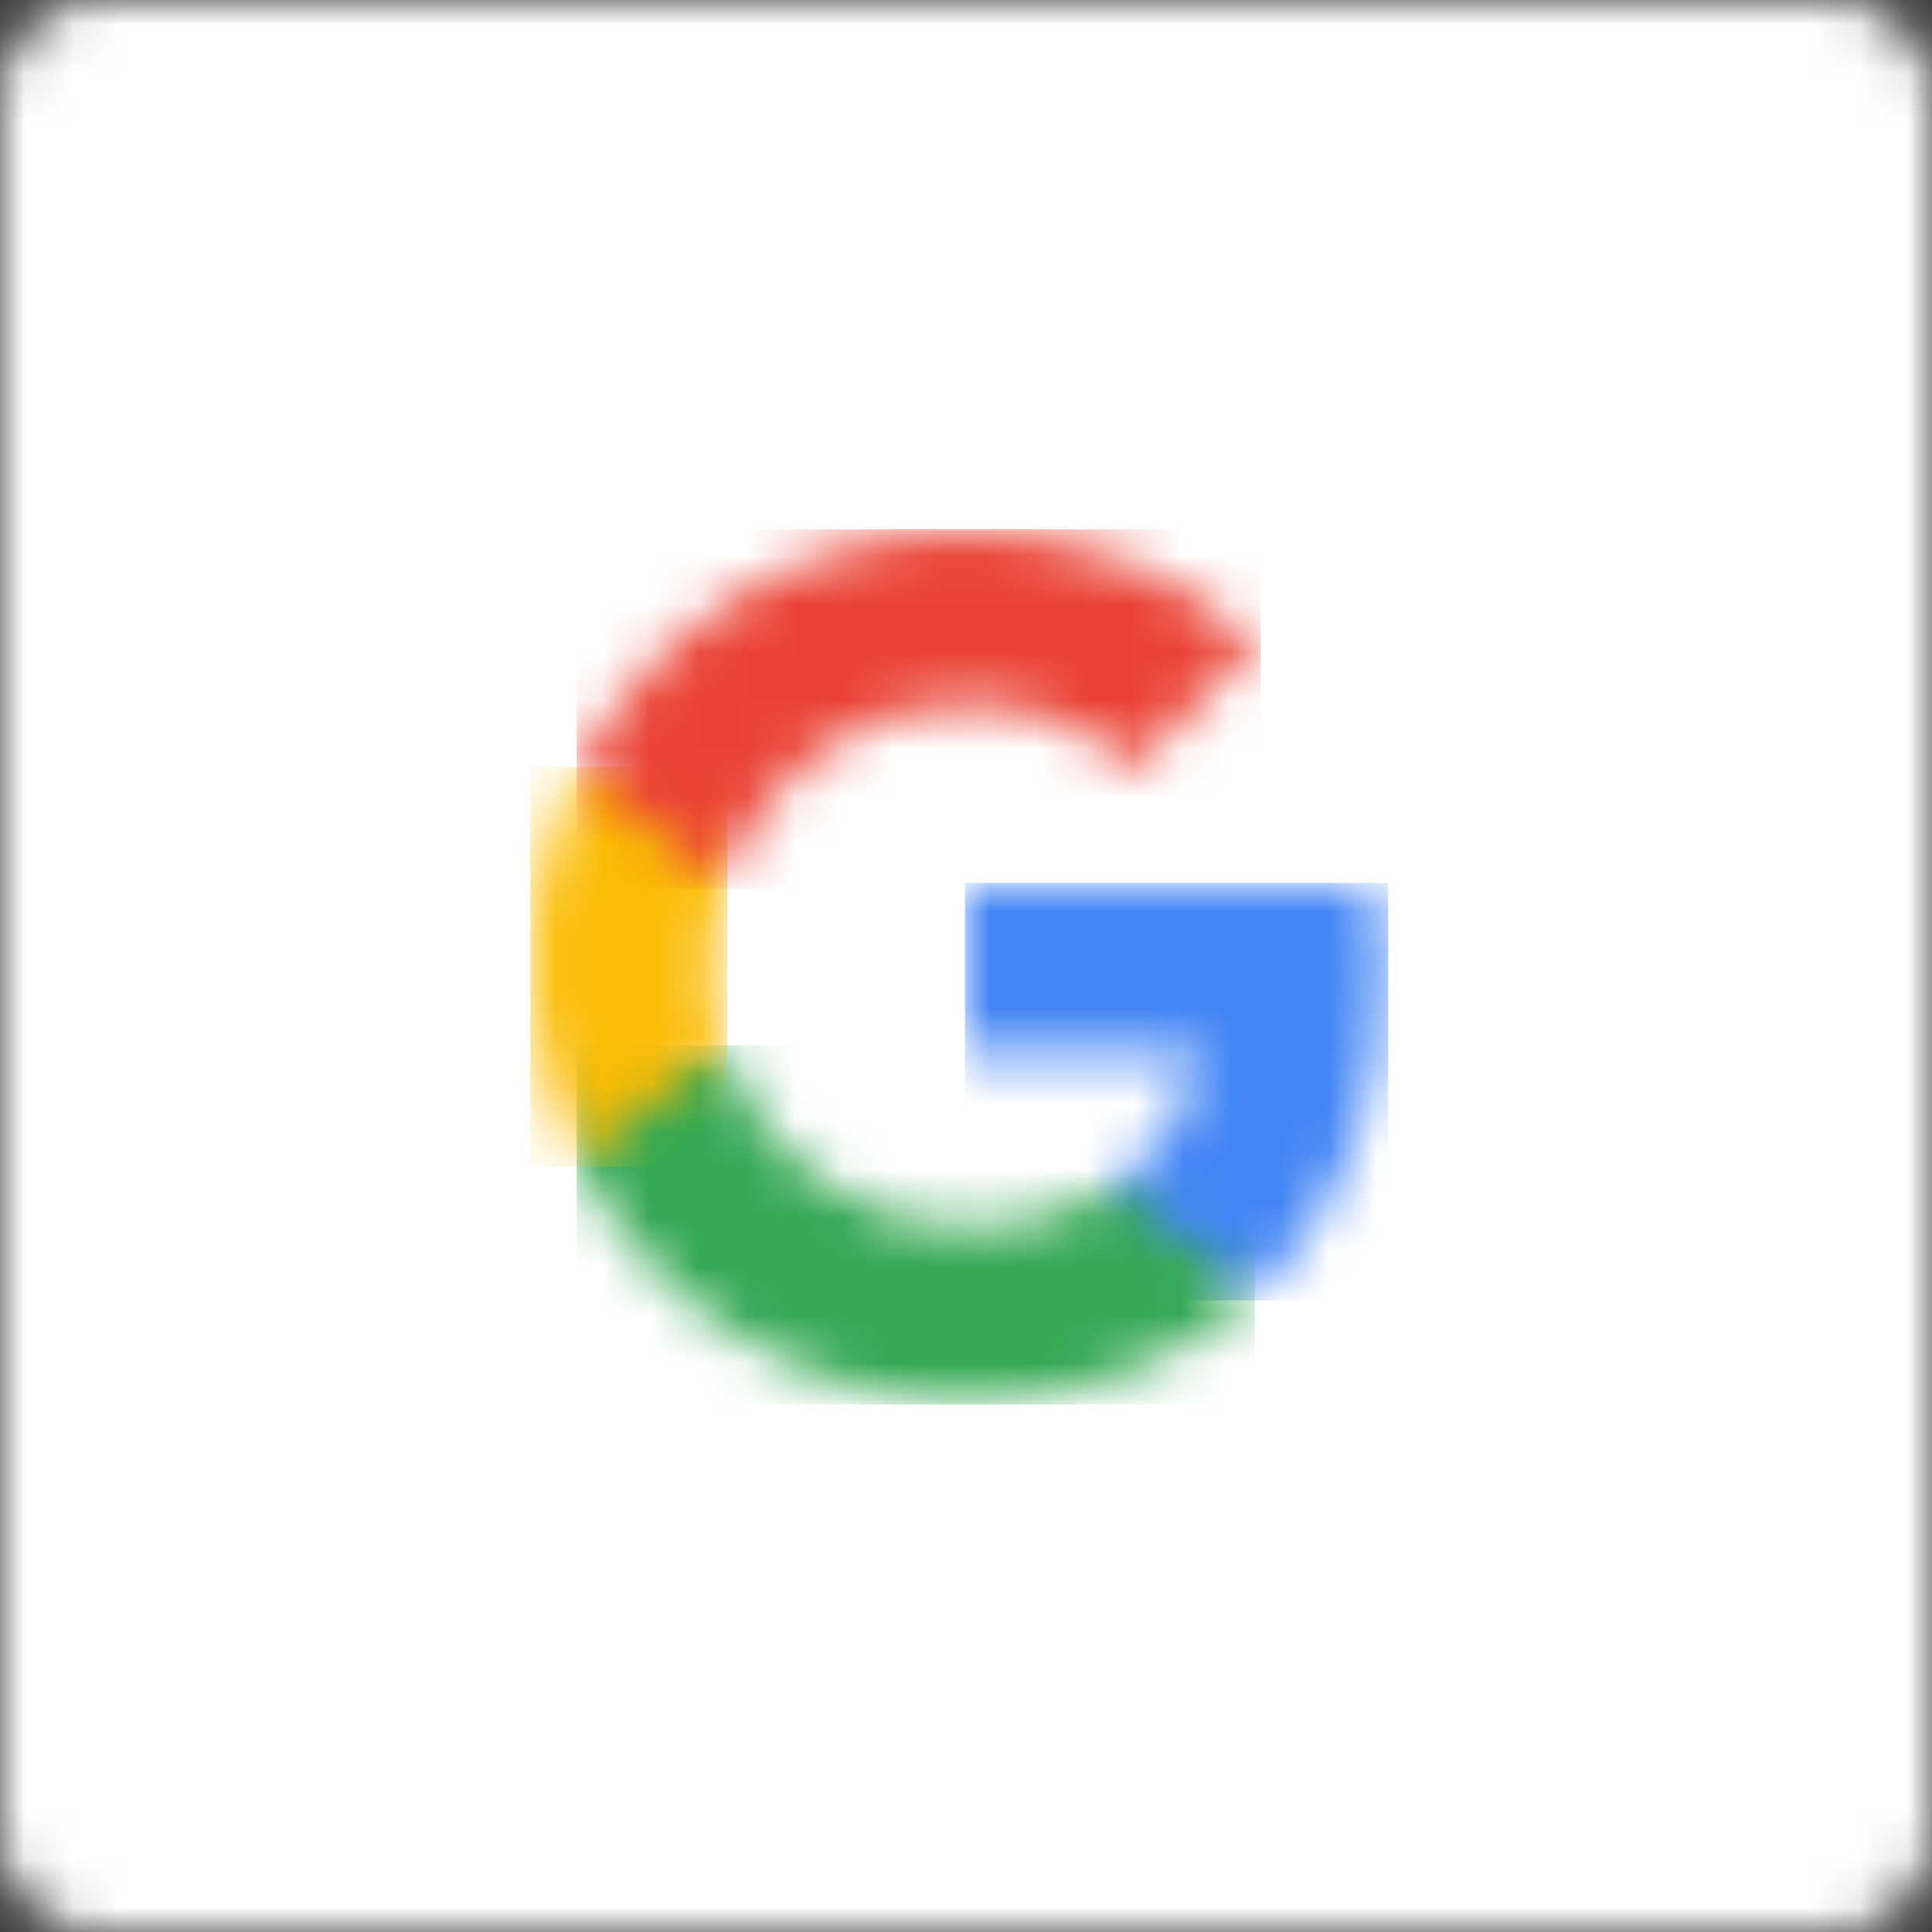<?xml version="1.0" encoding="UTF-8"?>
<svg width="40px" height="40px" viewBox="0 0 40 40" version="1.1" xmlns="http://www.w3.org/2000/svg" xmlns:xlink="http://www.w3.org/1999/xlink">
    <rect x="0" y="0" width="40" height="40" fill="#333333" stroke="none"/>
    <title>btn_google_light_normal_ios</title>
    <defs>
        <path d="M38.003,0 C39.058,0 39.918,0.815 39.995,1.848 L40,1.997 L40,38.003 C40,39.058 39.185,39.918 38.152,39.995 L38.003,40 L1.997,40 C0.942,40 0.082,39.185 0.005,38.152 L0,38.003 L0,1.997 C0,0.942 0.815,0.082 1.848,0.005 L1.997,0 L38.003,0 Z" id="path-1"></path>
        <path d="M8.476,3.55271368e-15 C8.583,0.589 8.64,1.202 8.64,1.841 C8.64,4.467 7.738,6.696 6.165,8.256 L5.956,8.456 L3.048,8.456 L3.048,6.197 C3.933,5.605 4.543,4.741 4.793,3.719 L4.844,3.481 L0,3.481 L0,3.55271368e-15 L8.476,3.55271368e-15 Z" id="path-3"></path>
        <path d="M3.007,0 C3.715,2.127 5.699,3.71 8.043,3.71 C9.153,3.71 10.112,3.442 10.885,2.981 L11.091,2.851 L13.999,5.11 C12.51,6.484 10.473,7.29 8.043,7.29 C4.628,7.29 1.66,5.39 0.135,2.589 L1.77635684e-15,2.332 L1.77635684e-15,0 L3.007,0 Z" id="path-5"></path>
        <path d="M3.964,0 L3.964,2.332 C3.784,2.872 3.682,3.449 3.682,4.042 C3.682,4.536 3.753,5.019 3.881,5.479 L3.964,5.752 L0.957,8.084 C0.348,6.869 0,5.494 0,4.042 C0,2.711 0.292,1.445 0.81,0.307 L0.957,0 L3.964,0 Z" id="path-7"></path>
        <path d="M8.043,0 C10.353,0 12.311,0.809 13.839,2.14 L14.065,2.344 L11.483,4.925 C10.551,4.034 9.364,3.58 8.043,3.58 C5.777,3.58 3.848,5.059 3.082,7.079 L3.007,7.29 L1.77635684e-15,4.958 C1.481,2.017 4.525,0 8.043,0 Z" id="path-9"></path>
    </defs>
    <g id="Page-1" stroke="none" stroke-width="1" fill="none" fill-rule="evenodd">
        <g id="btn_google_light_normal_ios">
            <g id="Group-4">
                <mask id="mask-2" fill="white">
                    <use xlink:href="#path-1"></use>
                </mask>
                <g id="Clip-3"></g>
                <polygon id="Fill-2" fill="#FFFFFF" mask="url(#mask-2)" points="-0.06 40 40.02 40 40.02 -0.08 -0.06 -0.08"></polygon>
            </g>
            <g id="Group-7" transform="translate(20, 18.364)">
                <mask id="mask-4" fill="white">
                    <use xlink:href="#path-3"></use>
                </mask>
                <g id="Clip-6"></g>
                <polygon id="Fill-5" fill="#4285F4" mask="url(#mask-4)" points="-0.02 8.556 8.74 8.556 8.74 -0.084 -0.02 -0.084"></polygon>
            </g>
            <g id="Group-10" transform="translate(11.957, 21.71)">
                <mask id="mask-6" fill="white">
                    <use xlink:href="#path-5"></use>
                </mask>
                <g id="Clip-9"></g>
                <polygon id="Fill-8" fill="#34A853" mask="url(#mask-6)" points="-0.017 7.37 14.023 7.37 14.023 -0.07 -0.017 -0.07"></polygon>
            </g>
            <g id="Group-13" transform="translate(11, 15.958)">
                <mask id="mask-8" fill="white">
                    <use xlink:href="#path-7"></use>
                </mask>
                <g id="Clip-12"></g>
                <polygon id="Fill-11" fill="#FBBC05" mask="url(#mask-8)" points="-0.02 8.202 4.06 8.202 4.06 -0.078 -0.02 -0.078"></polygon>
            </g>
            <g id="Group-16" transform="translate(11.957, 11)">
                <mask id="mask-10" fill="white">
                    <use xlink:href="#path-9"></use>
                </mask>
                <g id="Clip-15"></g>
                <polygon id="Fill-14" fill="#EA4335" mask="url(#mask-10)" points="-0.017 7.4 14.143 7.4 14.143 -0.04 -0.017 -0.04"></polygon>
            </g>
        </g>
    </g>
</svg>